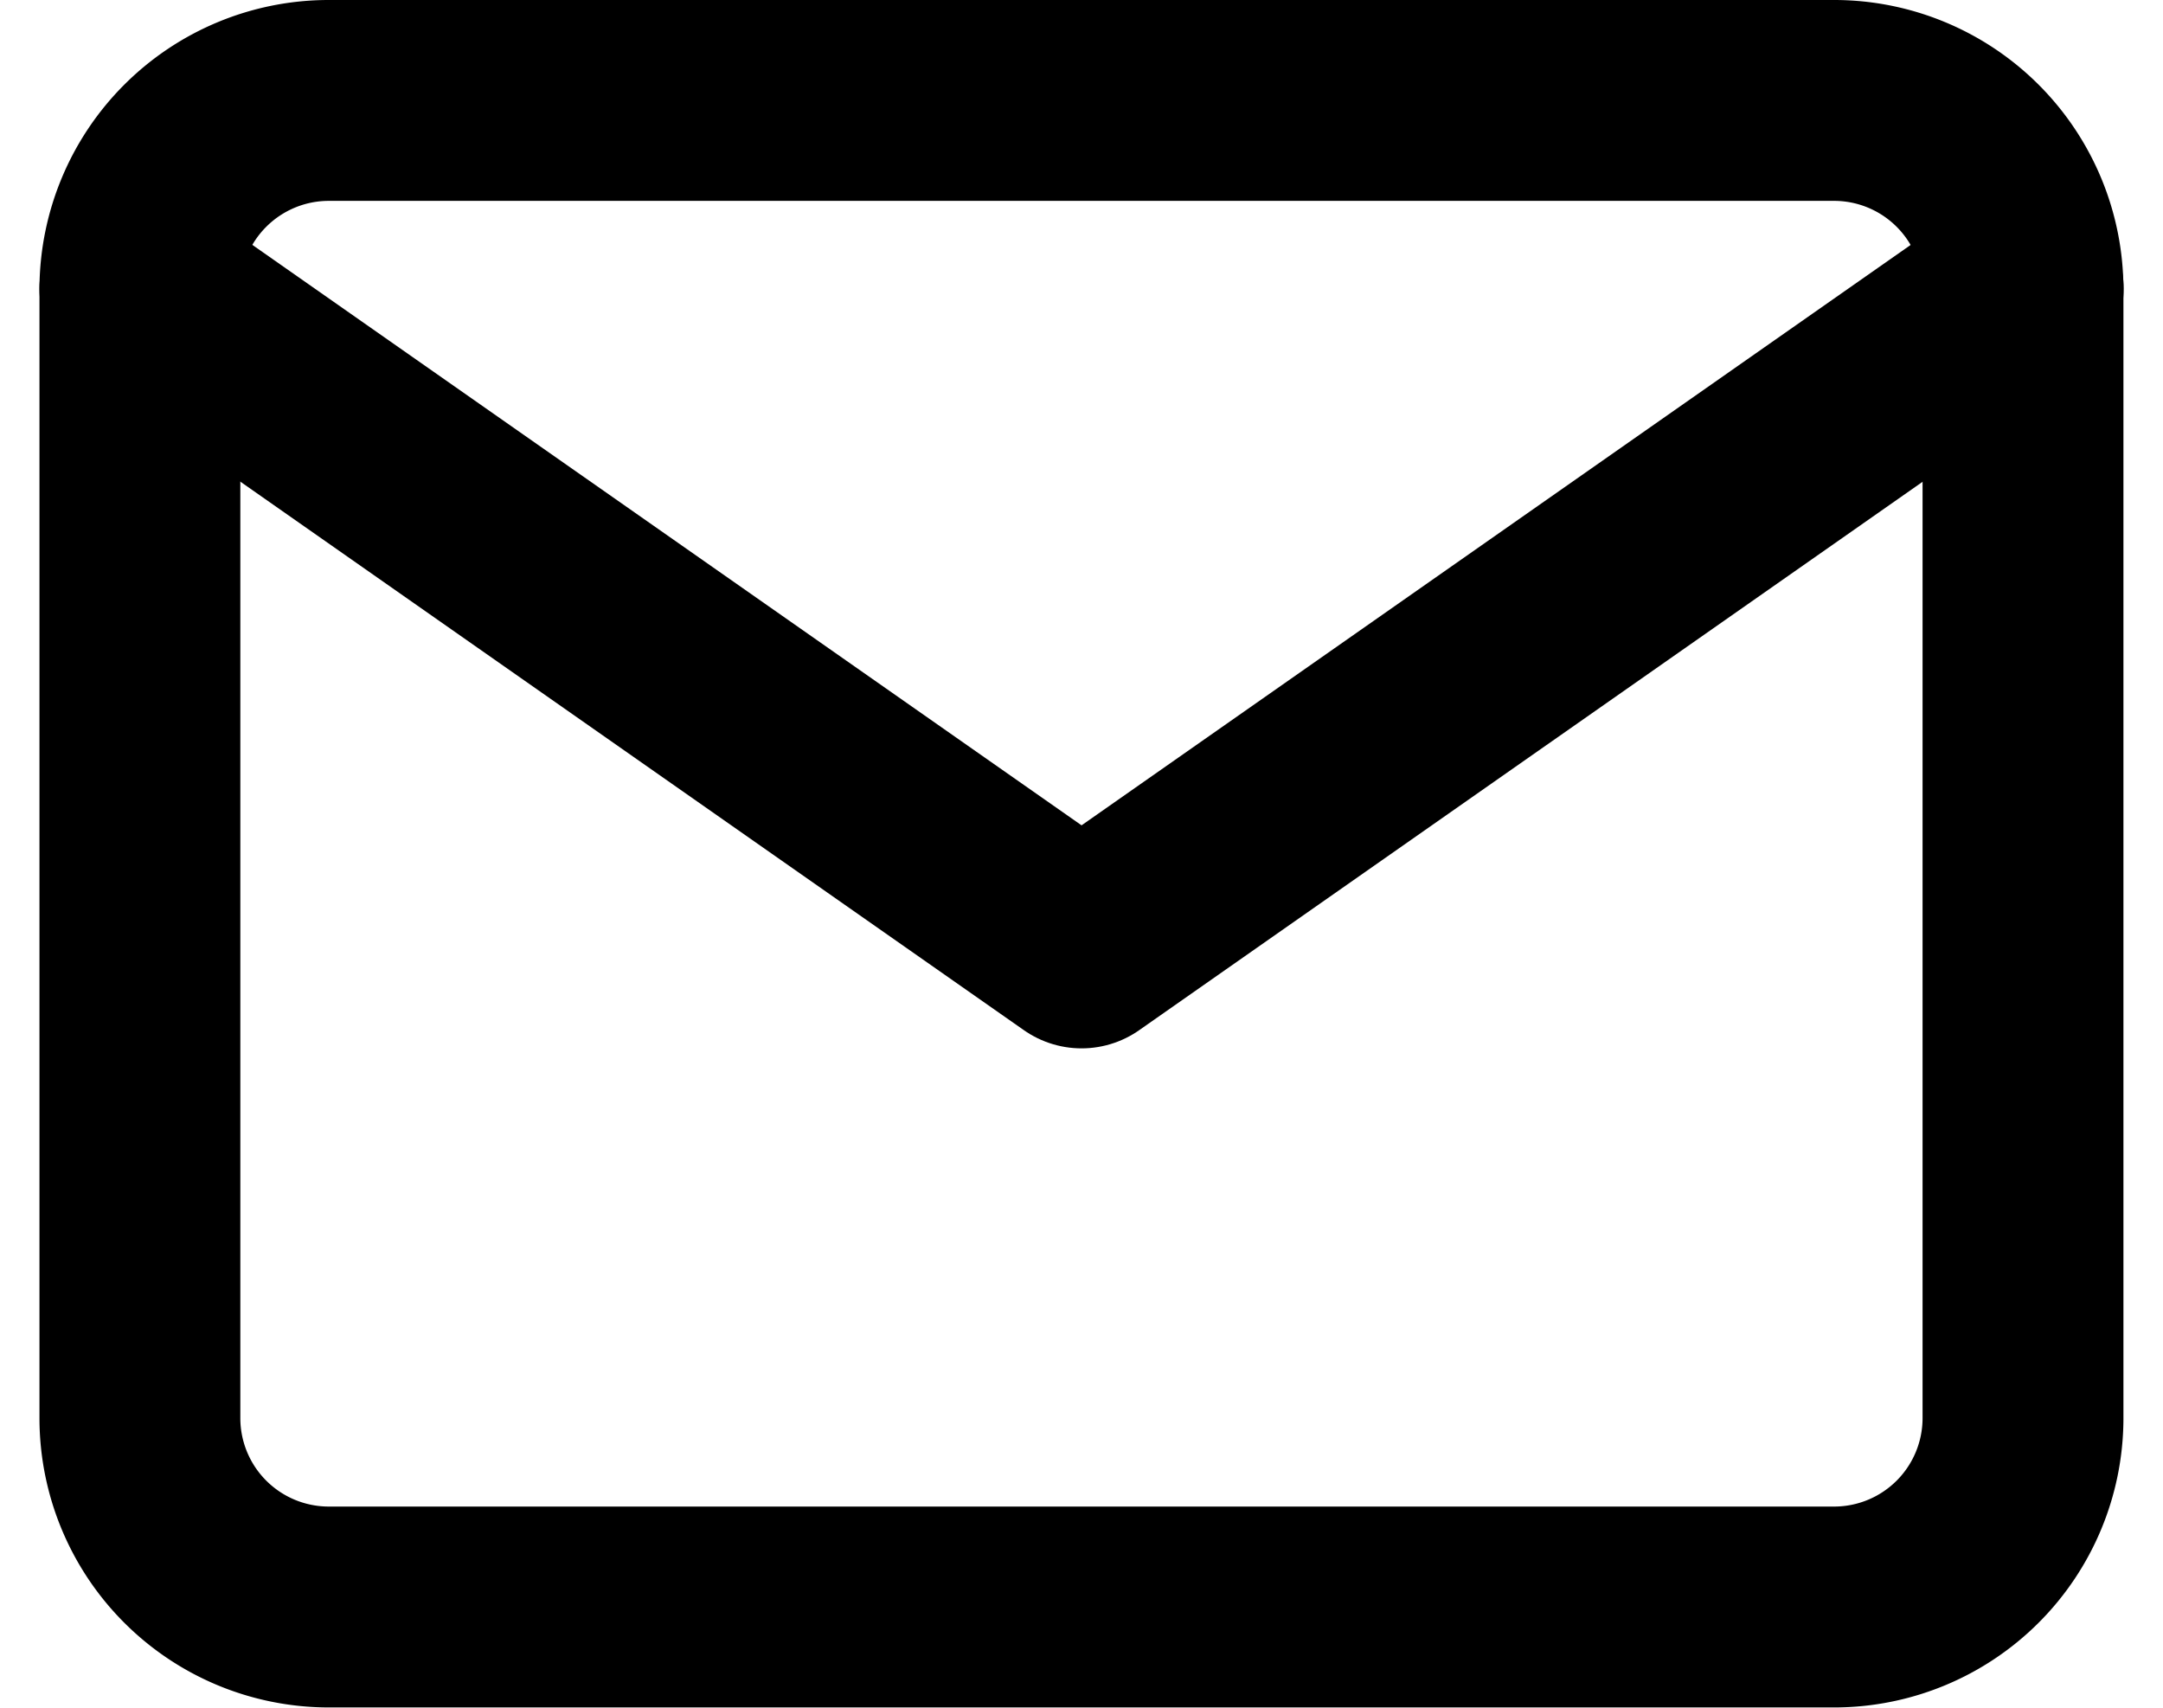 <?xml version="1.0" encoding="UTF-8"?>
<svg xmlns="http://www.w3.org/2000/svg" width="21.537" height="17.002" viewBox="0 0 21.537 17.002">
  <g id="_8666723_mail_icon" data-name="8666723_mail_icon" transform="translate(-0.607 -3)">
    <path id="Path_111" data-name="Path 111" d="M3.875,4h15a1.881,1.881,0,0,1,1.875,1.875V17.126A1.881,1.881,0,0,1,18.877,19h-15A1.881,1.881,0,0,1,2,17.126V5.875A1.881,1.881,0,0,1,3.875,4Z" fill="none" stroke="#000" stroke-linecap="round" stroke-linejoin="round" stroke-width="2"></path>
    <path id="Path_112" data-name="Path 112" d="M20.752,6l-9.376,6.563L2,6" transform="translate(0 -0.125)" fill="none" stroke="#000" stroke-linecap="round" stroke-linejoin="round" stroke-width="2"></path>
  </g>
</svg>
